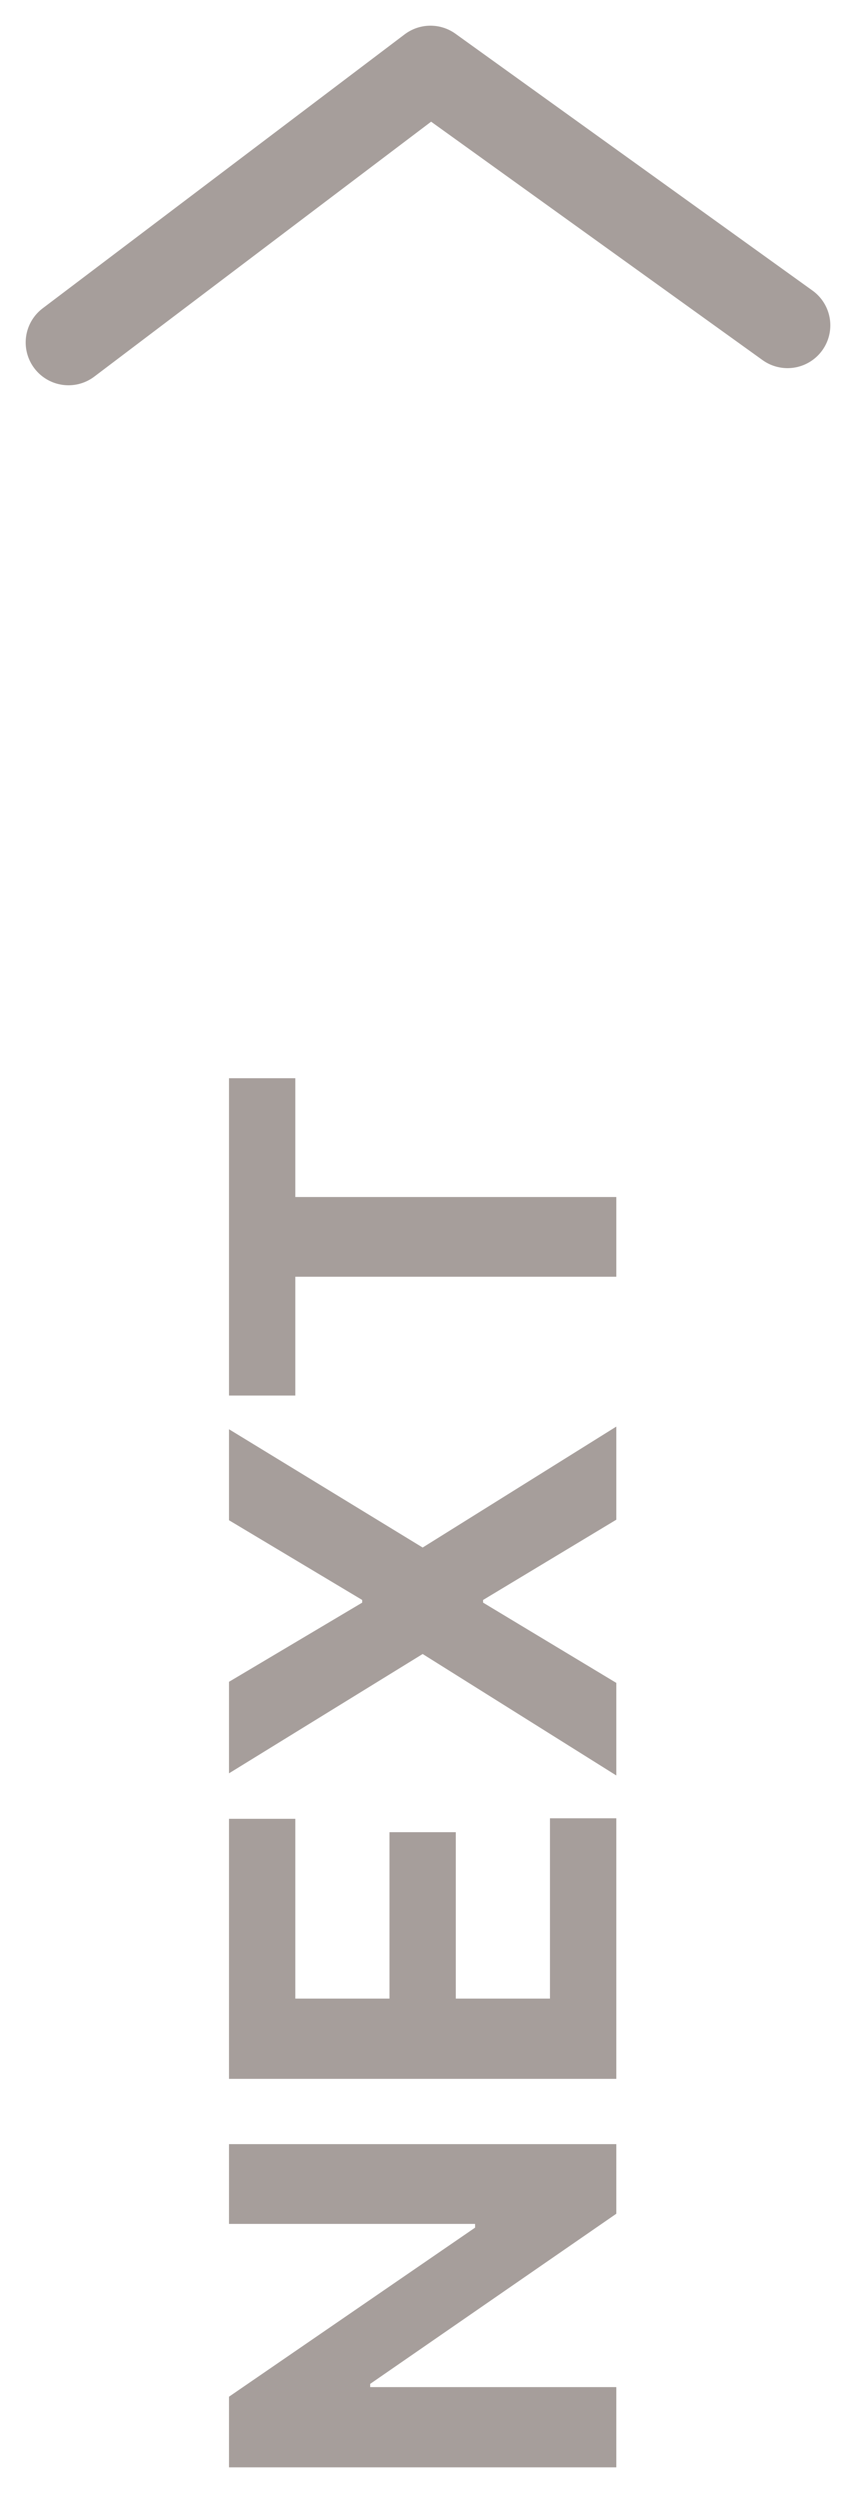 <svg width="25" height="73" viewBox="0 0 25 73" fill="none" xmlns="http://www.w3.org/2000/svg">
<path d="M8.625 40.75L6.688 40.75L6.688 31.484L8.625 31.484L8.625 34.953L18 34.953L18 37.281L8.625 37.281L8.625 40.75Z" fill="#A69E9B"/>
<path d="M6.688 49.109L10.578 46.797L10.578 46.719L6.688 44.391L6.688 41.734L12.344 45.188L18 41.656L18 44.375L14.109 46.719L14.109 46.797L18 49.141L18 51.844L12.344 48.297L6.688 51.781L6.688 49.109Z" fill="#A69E9B"/>
<path d="M18 60.703L6.688 60.703L6.688 53.109L8.625 53.109L8.625 58.359L11.375 58.359L11.375 53.5L13.312 53.5L13.312 58.359L16.062 58.359L16.062 53.094L18 53.094L18 60.703Z" fill="#A69E9B"/>
<path d="M6.688 62.609L18 62.609L18 64.641L10.812 69.609L10.812 69.703L18 69.703L18 72.047L6.688 72.047L6.688 69.984L13.875 65.047L13.875 64.938L6.688 64.938L6.688 62.609Z" fill="#A69E9B"/>
<path d="M2 10L12.572 2L23 9.5" stroke="#A69E9B" stroke-width="2.5" stroke-linecap="round" stroke-linejoin="round"/>
</svg>
